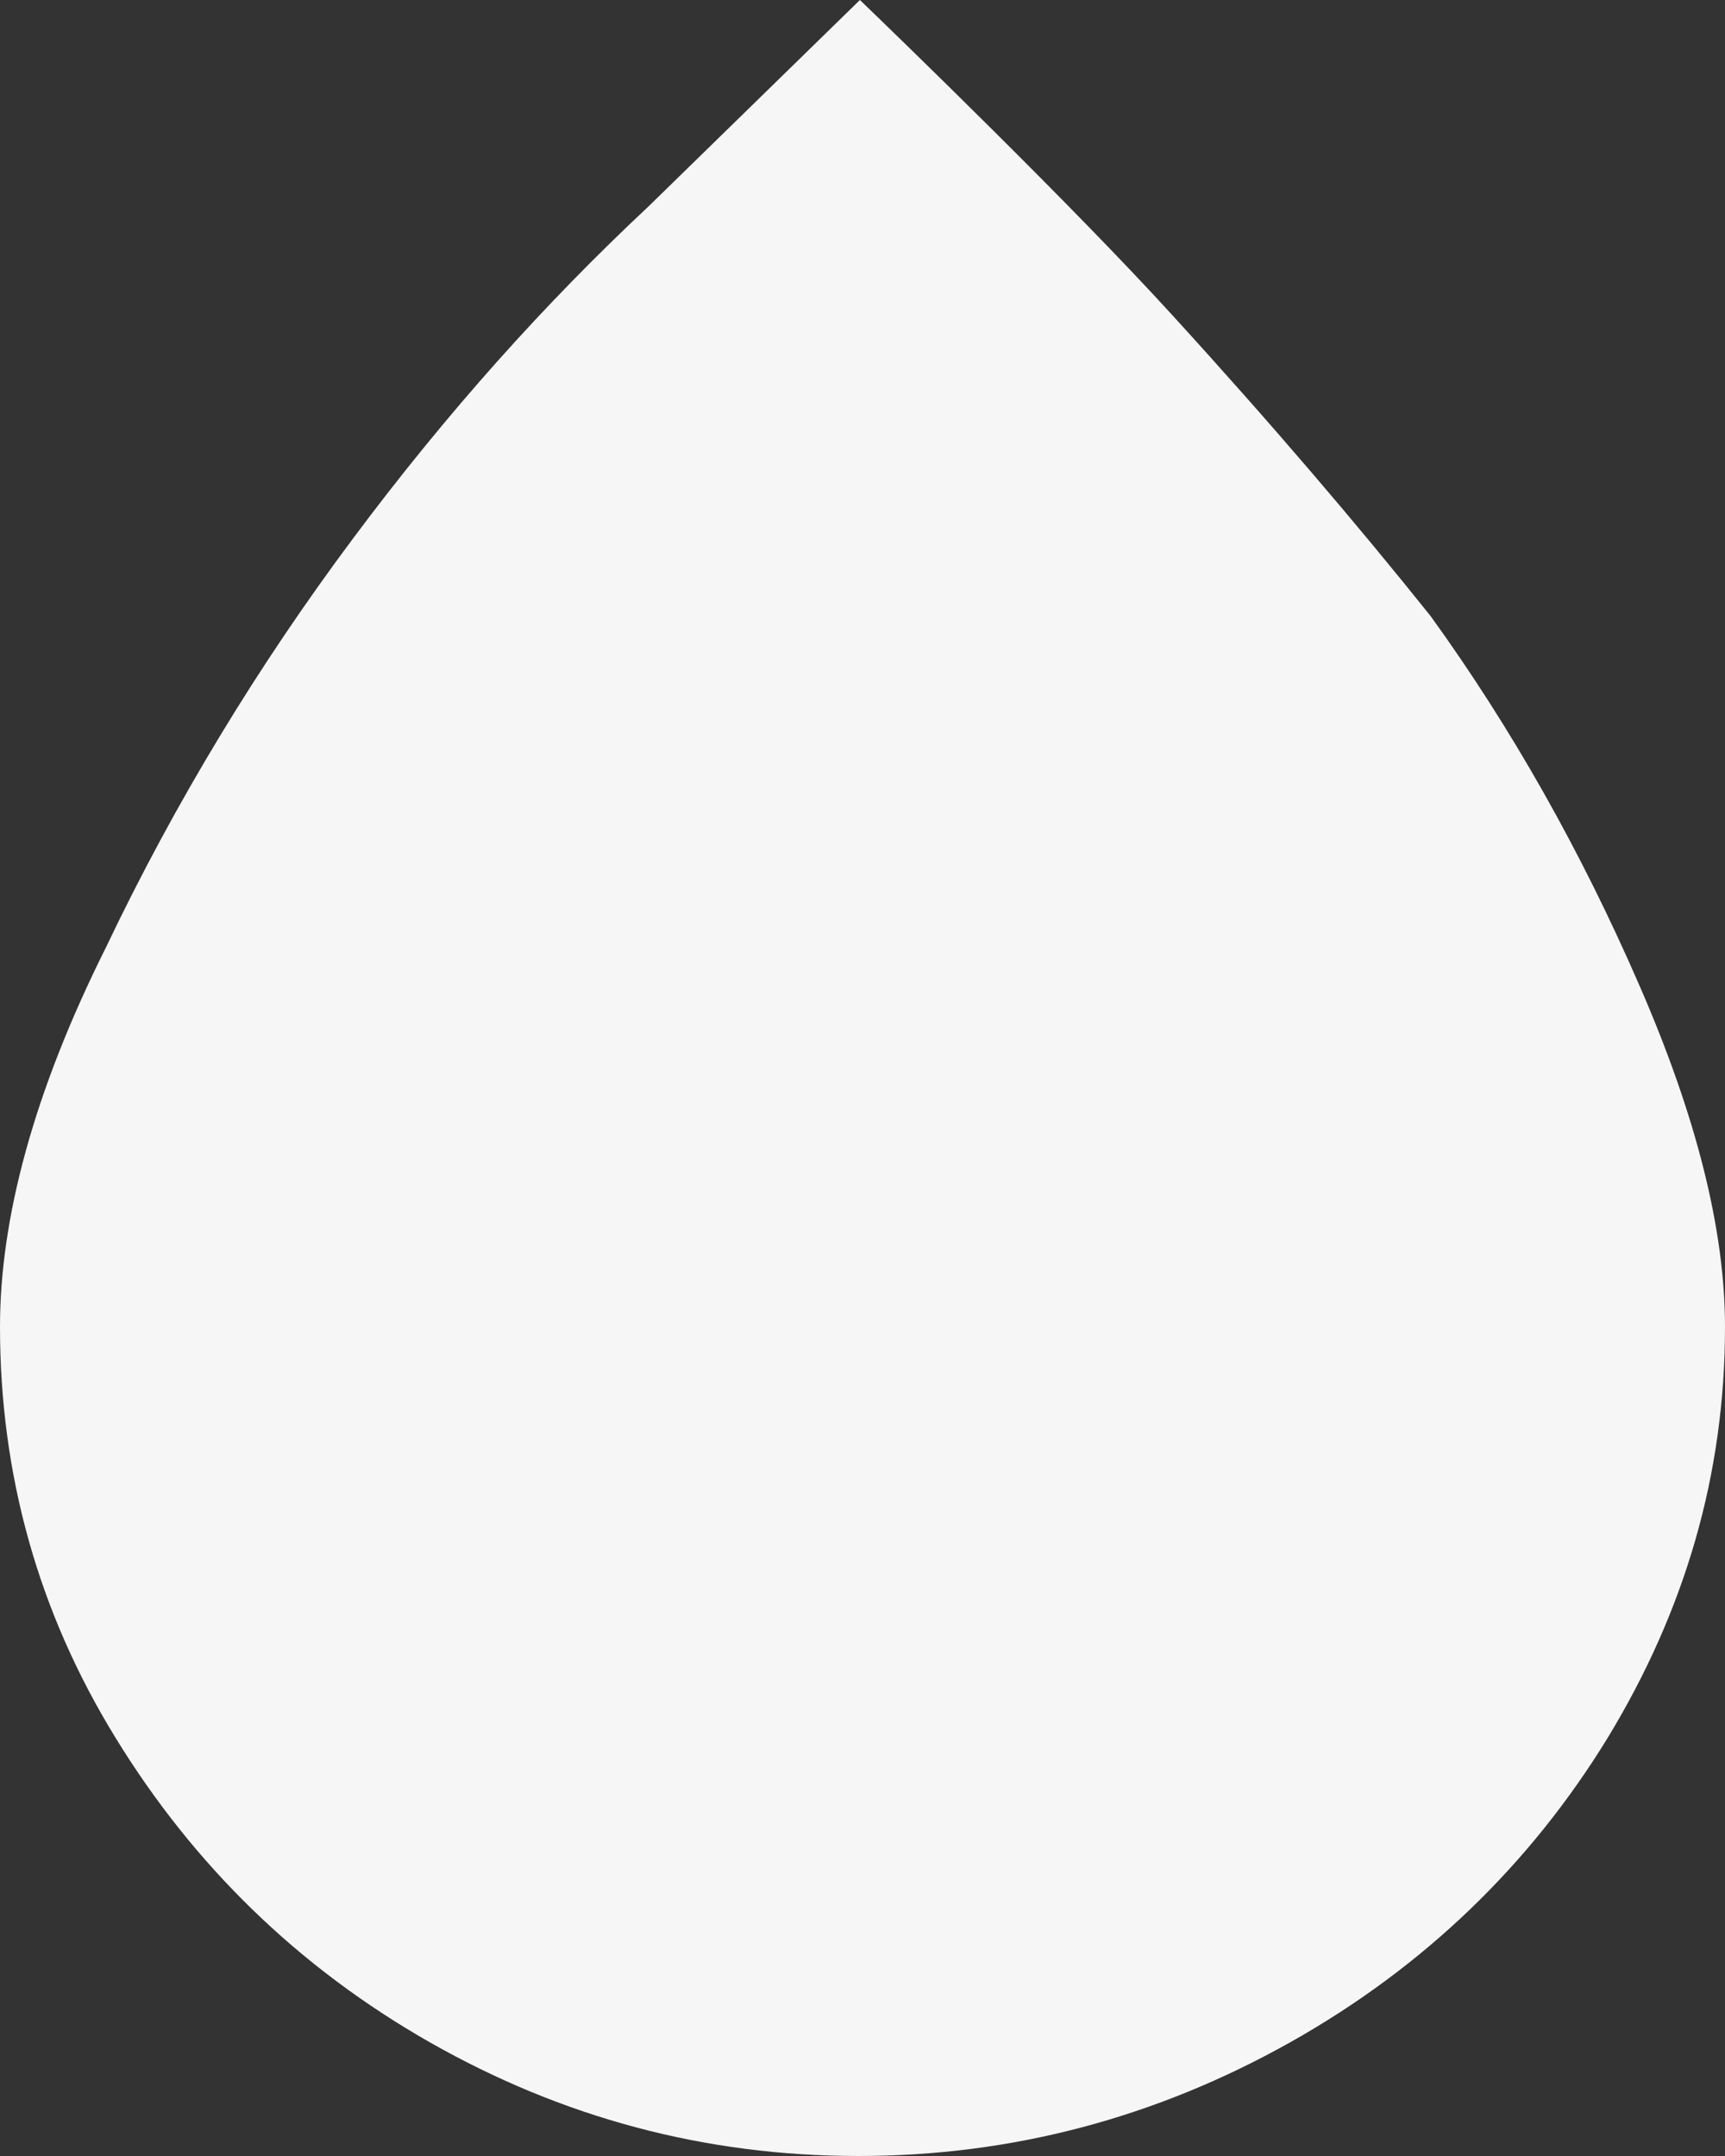 <svg width="8" height="10" viewBox="0 0 8 10" fill="none" xmlns="http://www.w3.org/2000/svg">
<rect x="0" y="0" width="8" height="10" fill="#333333" stroke="none"/>
<path d="M0 6.154C0 6.837 0.176 7.476 0.537 8.062C0.897 8.649 1.381 9.124 1.994 9.473C2.608 9.822 3.268 10 3.981 10C4.694 10 5.361 9.822 5.983 9.473C6.604 9.124 7.095 8.649 7.455 8.062C7.816 7.468 8 6.837 8 6.154C8 5.709 7.87 5.182 7.601 4.566C7.333 3.95 7.011 3.378 6.635 2.858C6.297 2.435 5.898 1.967 5.438 1.463C4.978 0.958 4.173 0.178 3.988 0L3.007 0.958C2.531 1.403 2.071 1.915 1.634 2.502C1.197 3.088 0.813 3.719 0.491 4.395C0.153 5.071 0 5.657 0 6.154Z" fill="#F6F6F6"/>
</svg>

